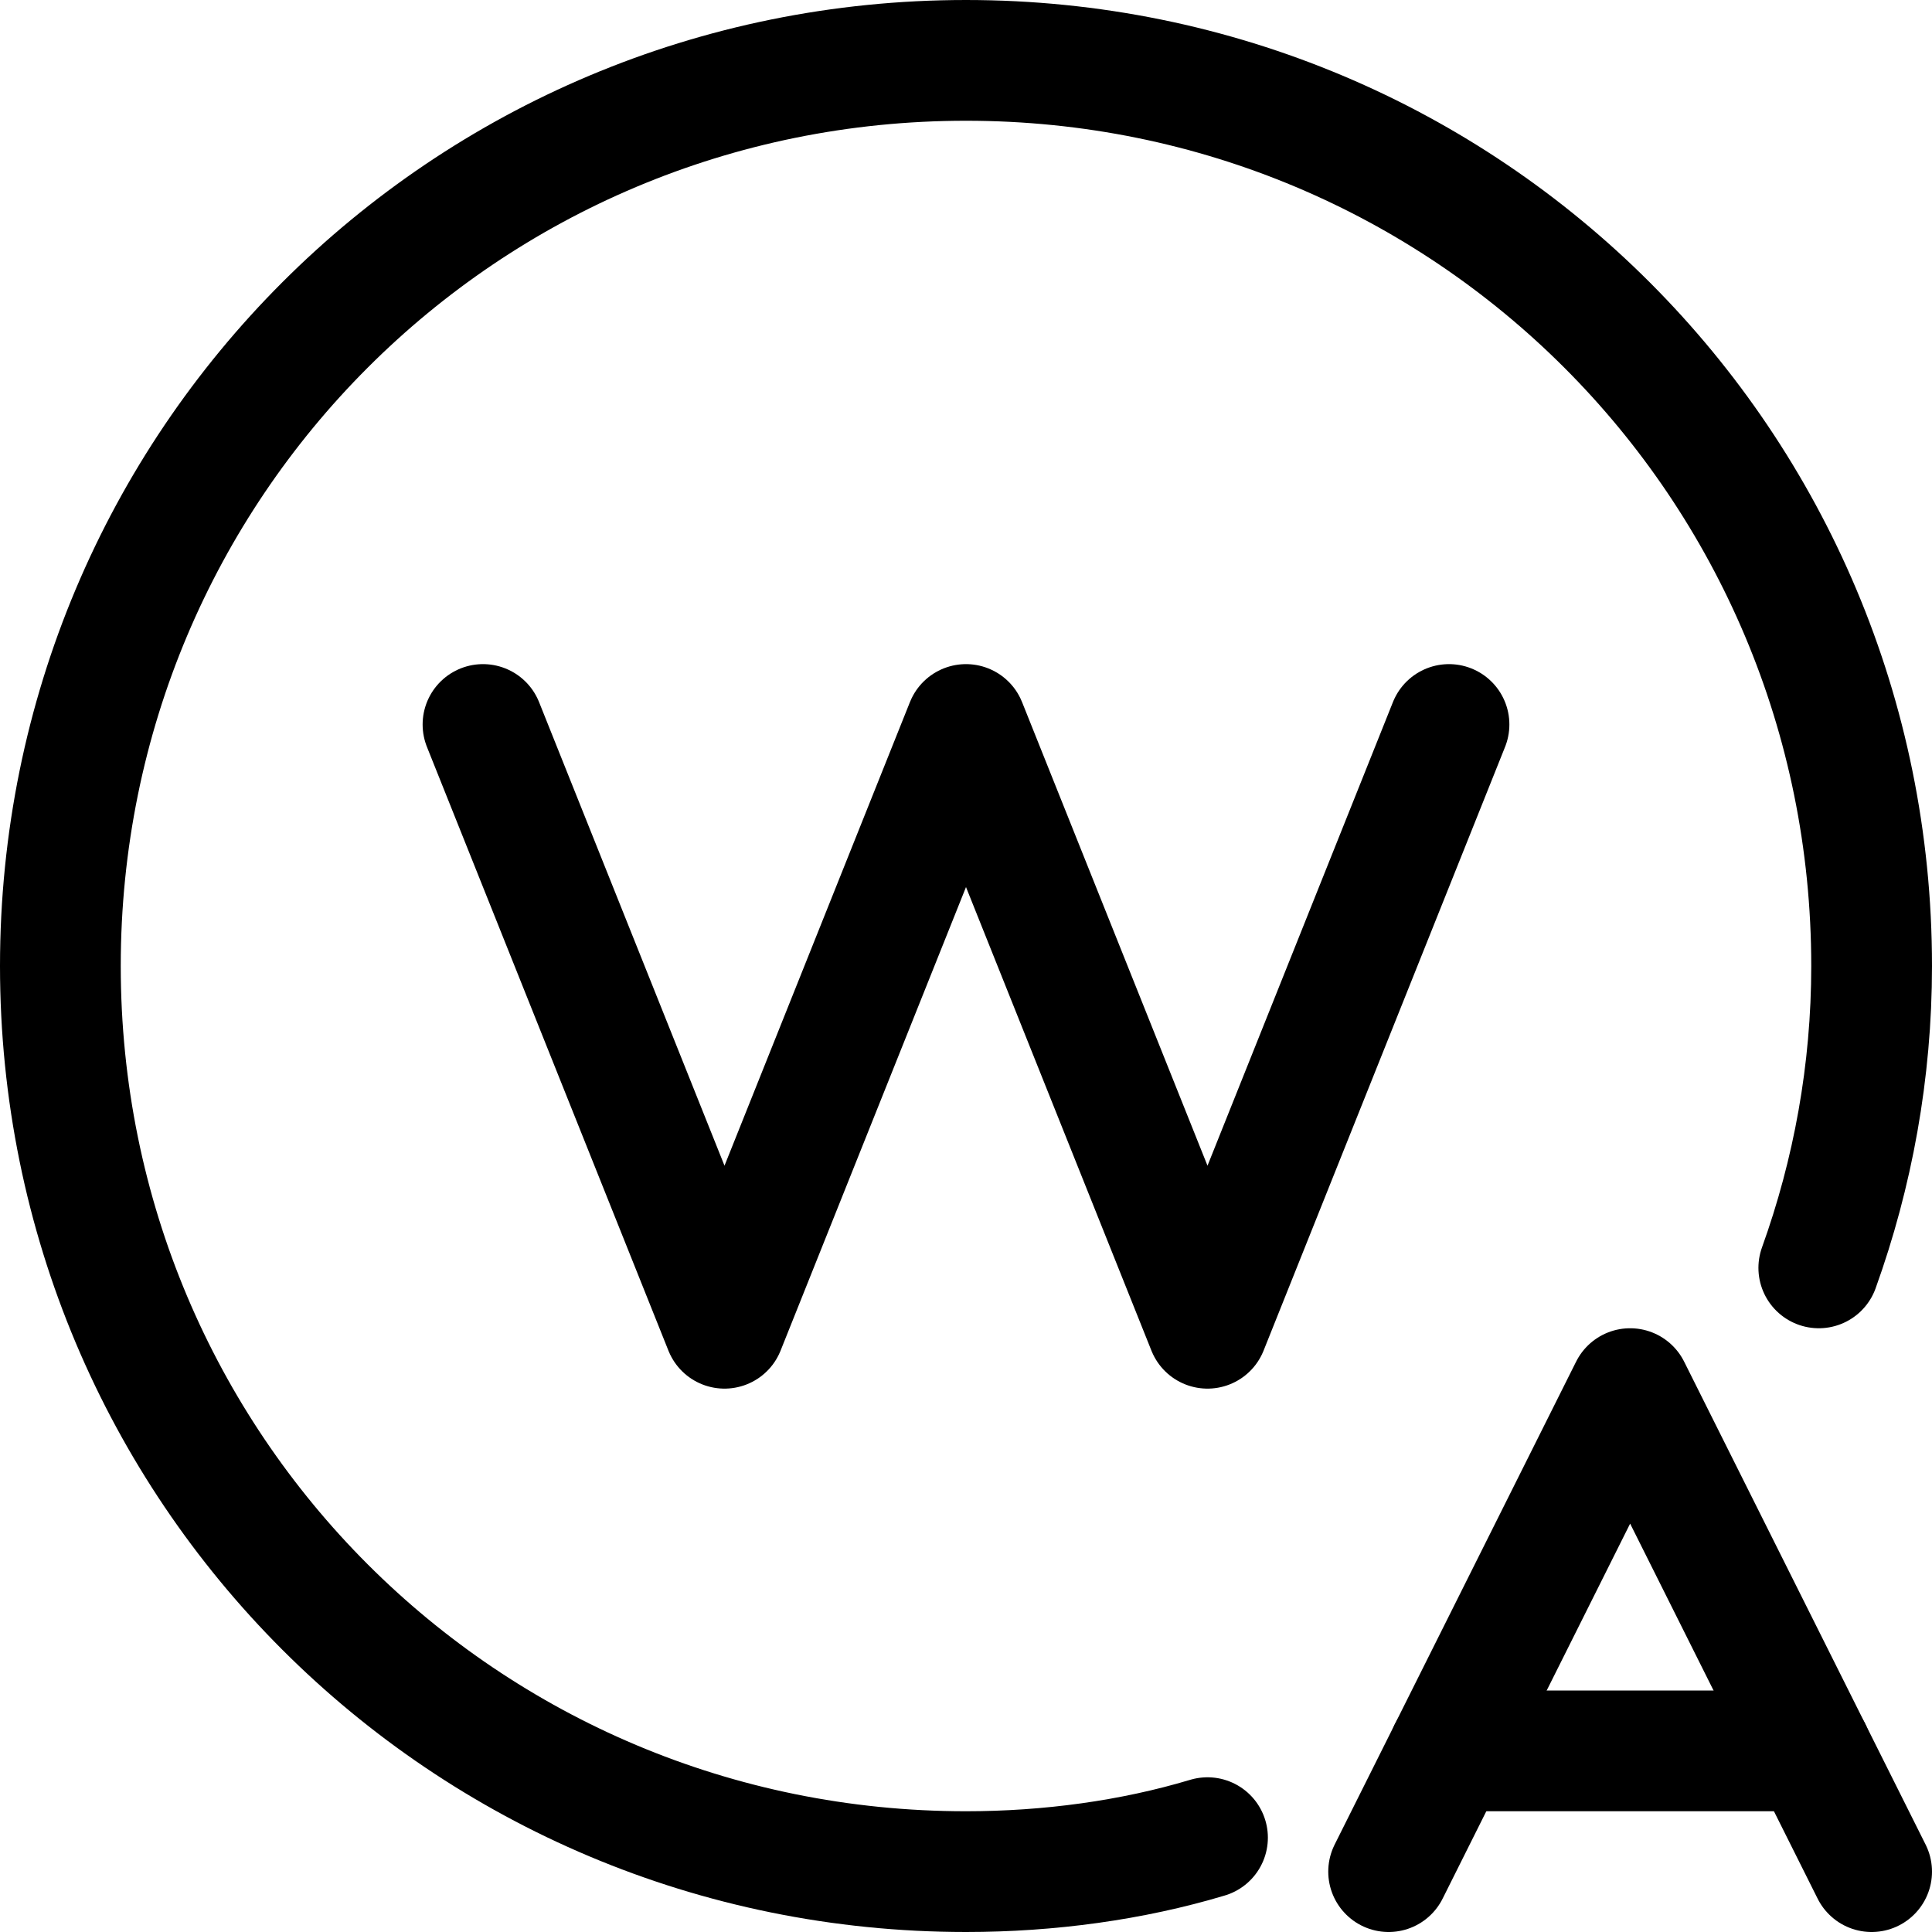 <?xml version="1.0" ?><!DOCTYPE svg  PUBLIC '-//W3C//DTD SVG 1.1//EN'  'http://www.w3.org/Graphics/SVG/1.1/DTD/svg11.dtd'><svg height="512px" style="shape-rendering:geometricPrecision; text-rendering:geometricPrecision; image-rendering:optimizeQuality; fill-rule:evenodd; clip-rule:evenodd" version="1.1" viewBox="0 0 512 512" width="512px" xml:space="preserve" xmlns="http://www.w3.org/2000/svg" xmlns:xlink="http://www.w3.org/1999/xlink"><defs><style type="text/css">
   <![CDATA[
    .str1 {stroke:black;stroke-width:32;stroke-linecap:round;stroke-linejoin:round}
    .str0 {stroke:black;stroke-width:32;stroke-linecap:round;stroke-linejoin:round}
    .str3 {stroke:black;stroke-width:32;stroke-linecap:round;stroke-linejoin:round}
    .str2 {stroke:black;stroke-width:32;stroke-linecap:round;stroke-linejoin:round}
    .fil0 {fill:none}
   ]]>
  </style></defs><g id="Layer_x0020_1"><g id="_837070595888"><path class="fil0 str0" d="M320 487c-20,6 -42,9 -64,9 -133,0 -240,-107 -240,-240 0,-133 107,-240 240,-240 133,0 240,107 240,240 0,28 -5,55 -14,80"/><polyline class="fil0 str1" points="128,192 192,352 256,192 320,352 384,192 "/><polyline class="fil0 str2" points="496,496 432,368 368,496 "/><line class="fil0 str3" x1="384" x2="480" y1="464" y2="464"/></g></g></svg>